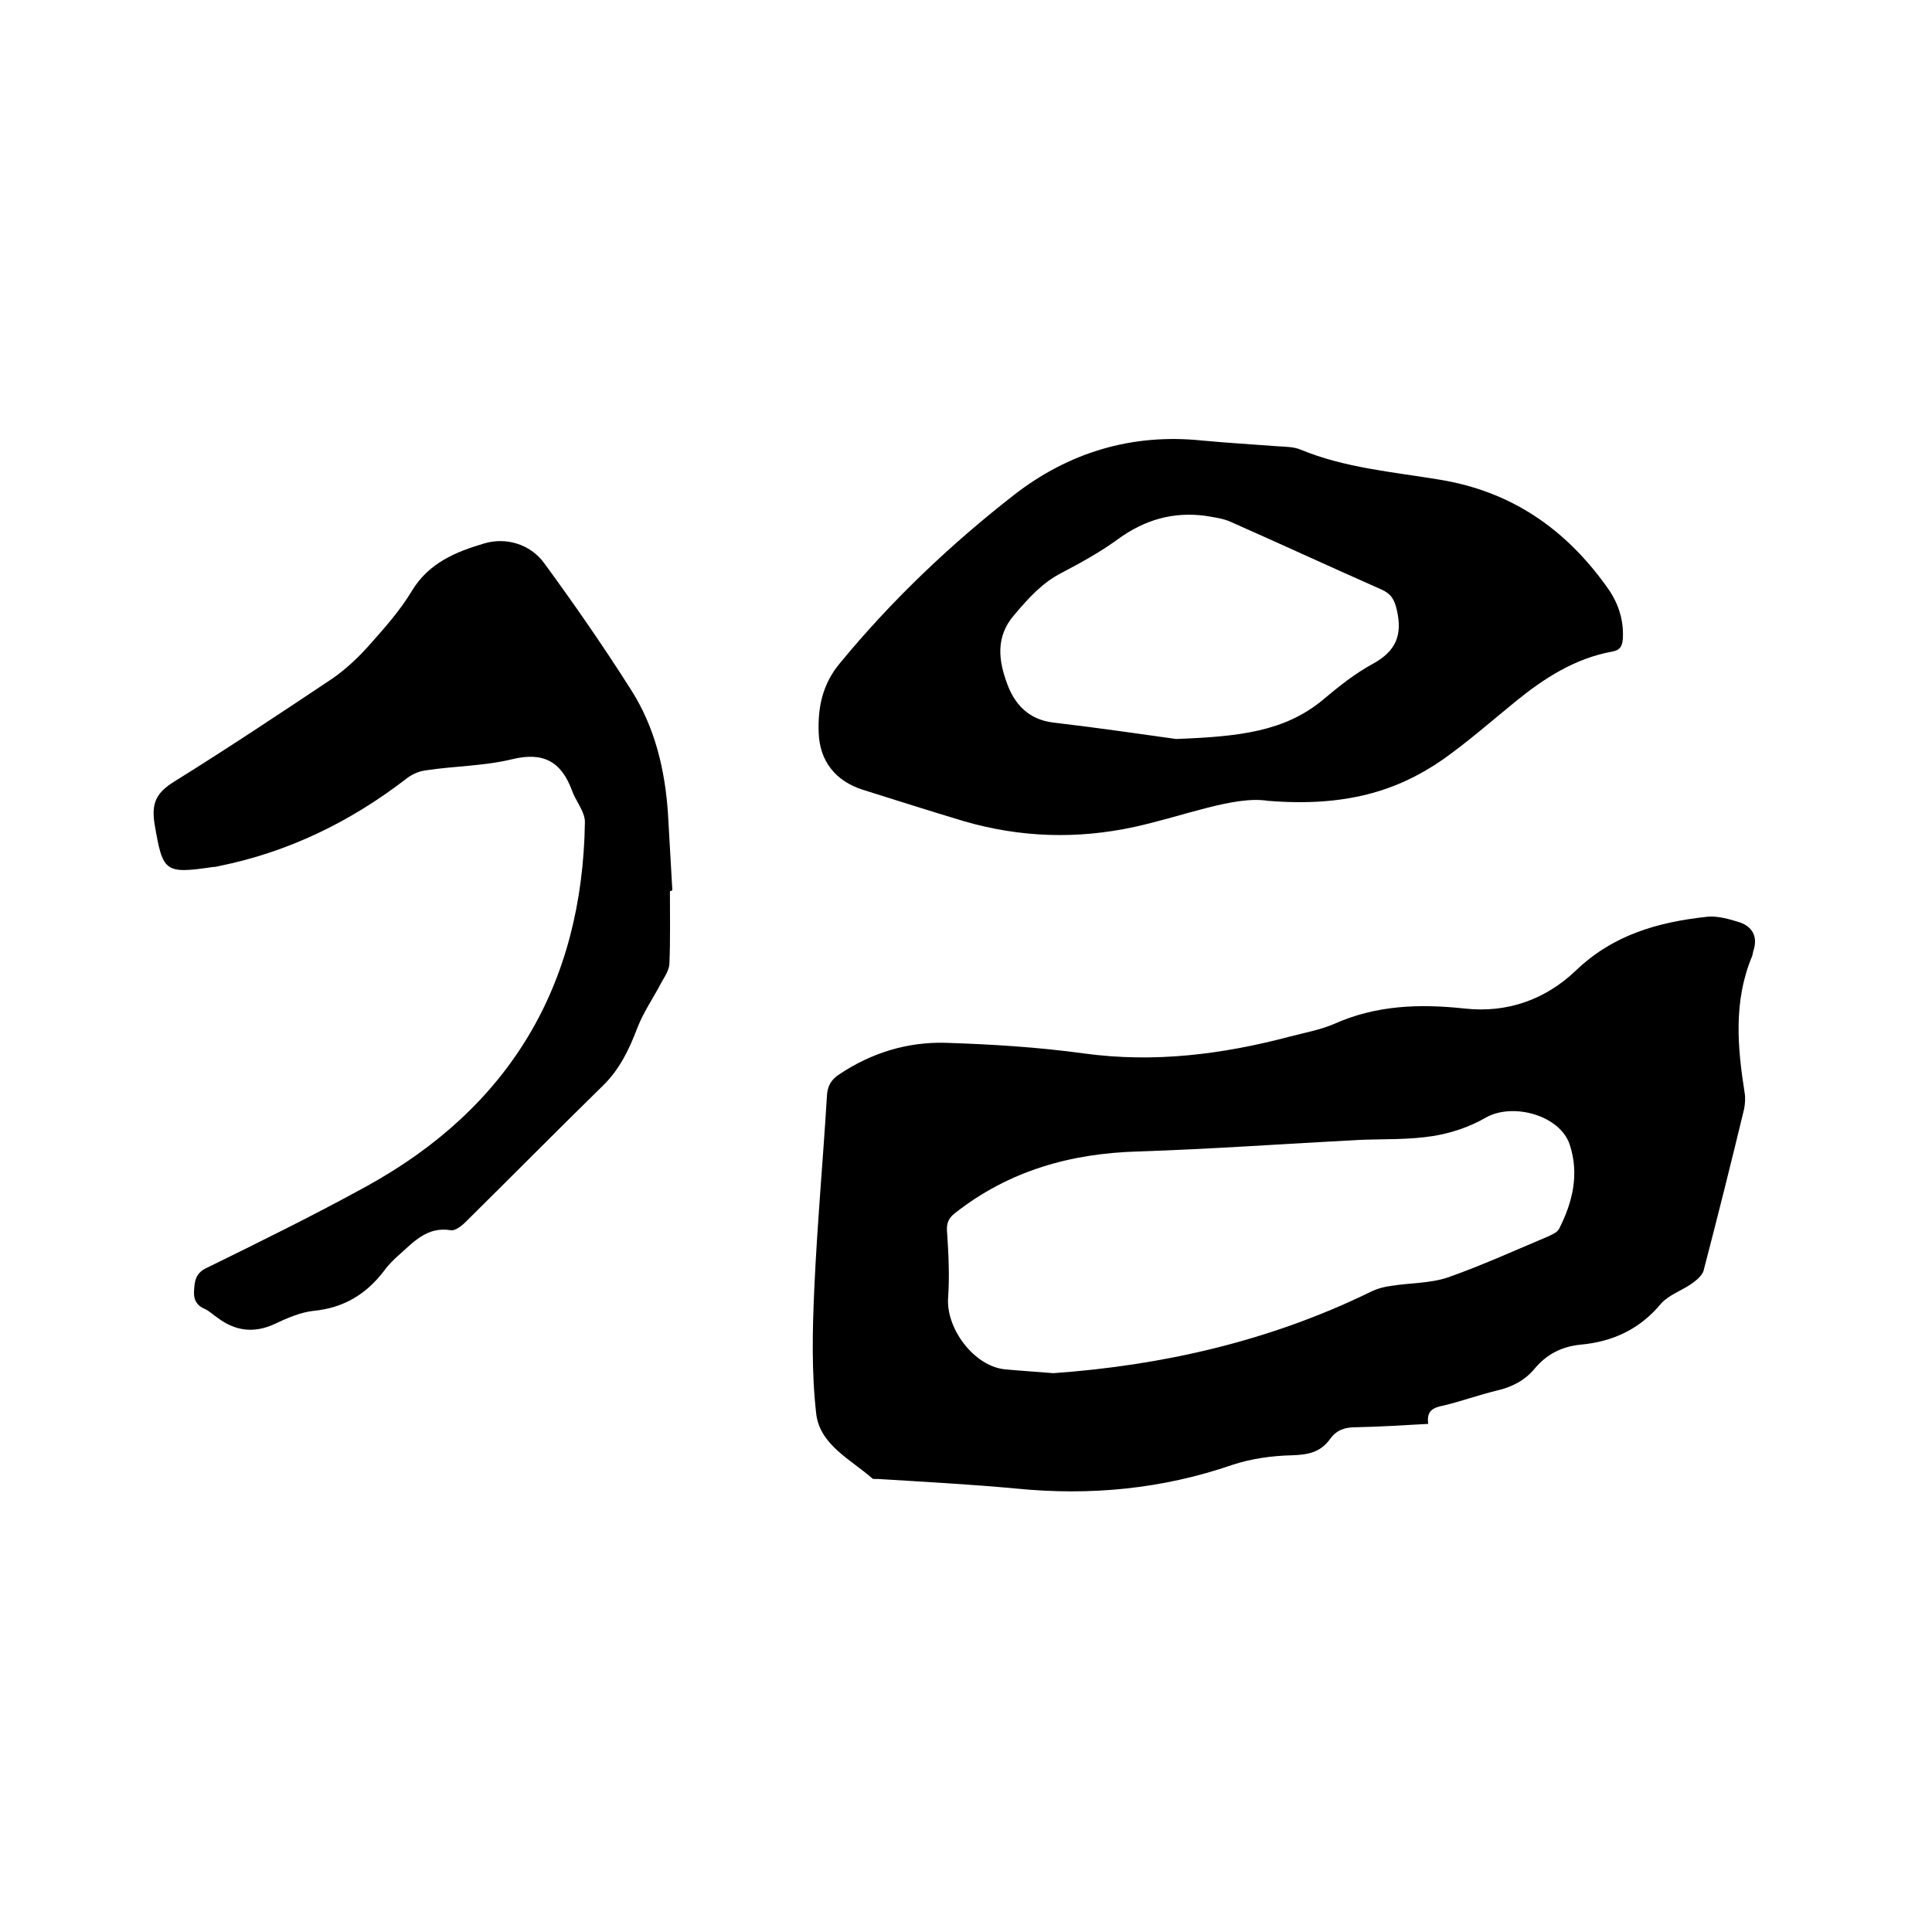 <svg enable-background="new 0 0 400 400" viewBox="0 0 400 400" xmlns="http://www.w3.org/2000/svg"><path d="m295.7 294.8c-5.3.3-10.2.6-15.1.7-2.2 0-3.9.6-5.2 2.4-2 2.8-4.6 3.3-7.9 3.4-4.2.1-8.5.7-12.4 2-14.5 5-29.4 6.4-44.6 4.9-9.6-.9-19.2-1.4-28.8-2-.4 0-1 .1-1.2-.2-4.5-3.9-10.7-6.9-11.5-13.2-1-8.6-.8-17.5-.4-26.2.6-13.2 1.8-26.4 2.6-39.6.1-2.2.9-3.5 2.6-4.6 6.6-4.4 14-6.7 21.9-6.5 9.6.3 19.2.9 28.7 2.2 14.6 2 28.7.2 42.7-3.5 3.1-.8 6.3-1.4 9.1-2.6 8.7-3.9 17.7-4.2 27-3.2 8.9 1 16.8-1.9 23-7.8 7.8-7.5 17.1-10.1 27.3-11.2 2.2-.2 4.6.5 6.8 1.2 2.5.9 3.6 2.9 2.8 5.6-.2.5-.2 1.1-.4 1.5-3.8 9.2-3 18.6-1.5 28.1.2 1.1.1 2.3-.1 3.4-2.7 11.2-5.5 22.4-8.4 33.5-.3 1-1.5 2-2.5 2.7-2 1.4-4.7 2.3-6.3 4.1-4.4 5.3-10 7.9-16.7 8.5-3.9.4-7 2-9.5 5-2 2.4-4.7 3.8-7.8 4.5-3.7.9-7.3 2.2-11 3.1-2.2.4-3.6 1.1-3.2 3.8zm-77.6-10.5c22.5-1.6 44.7-6.6 65.6-16.8 1.4-.7 2.9-1.1 4.5-1.3 3.8-.6 7.9-.5 11.5-1.7 7.1-2.5 13.9-5.6 20.8-8.5.8-.4 1.9-.8 2.3-1.6 2.8-5.5 4.2-11.3 2.2-17.4s-11.8-8.8-17.4-5.6c-3.3 1.9-7.1 3.2-10.9 3.8-5 .8-10.1.6-15.2.8-15.3.8-30.6 1.9-45.9 2.4-14 .4-26.7 4-37.8 12.7-1.6 1.2-1.9 2.4-1.7 4.3.3 4.4.5 8.9.2 13.2-.5 6.4 5.3 14.2 11.7 14.9 3.2.3 6.4.5 10.1.8z"/><path d="m262.5 165.8c-6.9-1.1-17.2 3.1-27.6 5.4-12 2.6-23.7 2.2-35.4-1.2-7-2.1-13.9-4.3-20.9-6.5-5.6-1.8-8.9-5.9-9.1-11.8-.2-5.3.8-10.1 4.4-14.4 10.7-13 22.8-24.5 36-34.8 11.3-8.8 24.4-12.8 38.9-11.3 5.3.5 10.5.8 15.8 1.2 1.6.1 3.3.1 4.7.7 9.2 3.8 19.1 4.6 28.7 6.2 14.8 2.4 26 10.1 34.6 22.1 2.3 3.1 3.6 6.7 3.4 10.7-.1 1.6-.5 2.5-2.2 2.8-7.7 1.4-14.1 5.5-20.1 10.4-4.9 4-9.7 8.2-14.9 11.9-9.5 6.6-20.3 9.9-36.3 8.6zm-19-12.8c13-.5 22.5-1.5 30.5-8.2 3.2-2.7 6.6-5.4 10.3-7.4 4.7-2.6 6.1-5.9 4.9-11.1-.5-2.2-1.2-3.4-3.3-4.3-10.4-4.6-20.8-9.4-31.2-14-1.6-.7-3.4-.9-5.1-1.2-6.7-.9-12.6.8-18.1 4.8-3.7 2.7-7.7 4.9-11.7 7-4.1 2.1-6.9 5.3-9.8 8.7-4 4.6-3.2 9.6-1.5 14.2 1.5 4.2 4.4 7.5 9.6 8.1 9.4 1.1 18.9 2.5 25.4 3.4z"/><path d="m138.7 184.5c0 5 .1 9.9-.1 14.9 0 1.3-.9 2.7-1.6 3.9-1.6 3.1-3.7 6.1-5 9.4-1.7 4.5-3.7 8.7-7.2 12.1-9.5 9.3-18.9 18.8-28.4 28.2-.8.8-2.2 1.9-3.1 1.7-5-.8-7.8 2.6-10.9 5.3-1 .9-2 1.9-2.8 3-3.7 4.9-8.4 7.8-14.7 8.4-2.7.3-5.5 1.5-8 2.7-4.3 2-8.2 1.5-11.9-1.3-.9-.6-1.7-1.4-2.6-1.8-1.9-.8-2.4-2.2-2.2-4.1.1-1.8.4-3.3 2.4-4.3 11.2-5.5 22.4-11 33.3-17 29.6-16.3 44.7-41.6 45.2-75.4 0-2.2-1.9-4.3-2.7-6.6-2.2-5.9-5.9-8-12.4-6.4-5.8 1.4-12 1.4-17.9 2.3-1.5.2-3 .9-4.2 1.9-11.5 8.8-24.2 15-38.5 17.9-.4.1-.8.2-1.3.2-10.1 1.5-10.4 1-12.1-8.9-.7-4.4.4-6.5 4.1-8.8 11.1-6.9 21.9-14.1 32.7-21.3 2.9-2 5.5-4.5 7.9-7.2 3.1-3.5 6.2-7 8.6-11 3.5-5.8 9.2-8.1 15-9.8 4.4-1.3 9.4.1 12.3 4 6.3 8.6 12.4 17.4 18.1 26.4 4.9 7.7 7 16.5 7.6 25.6.3 5.3.6 10.6.9 15.8-.3.2-.4.2-.5.2z"/></svg>